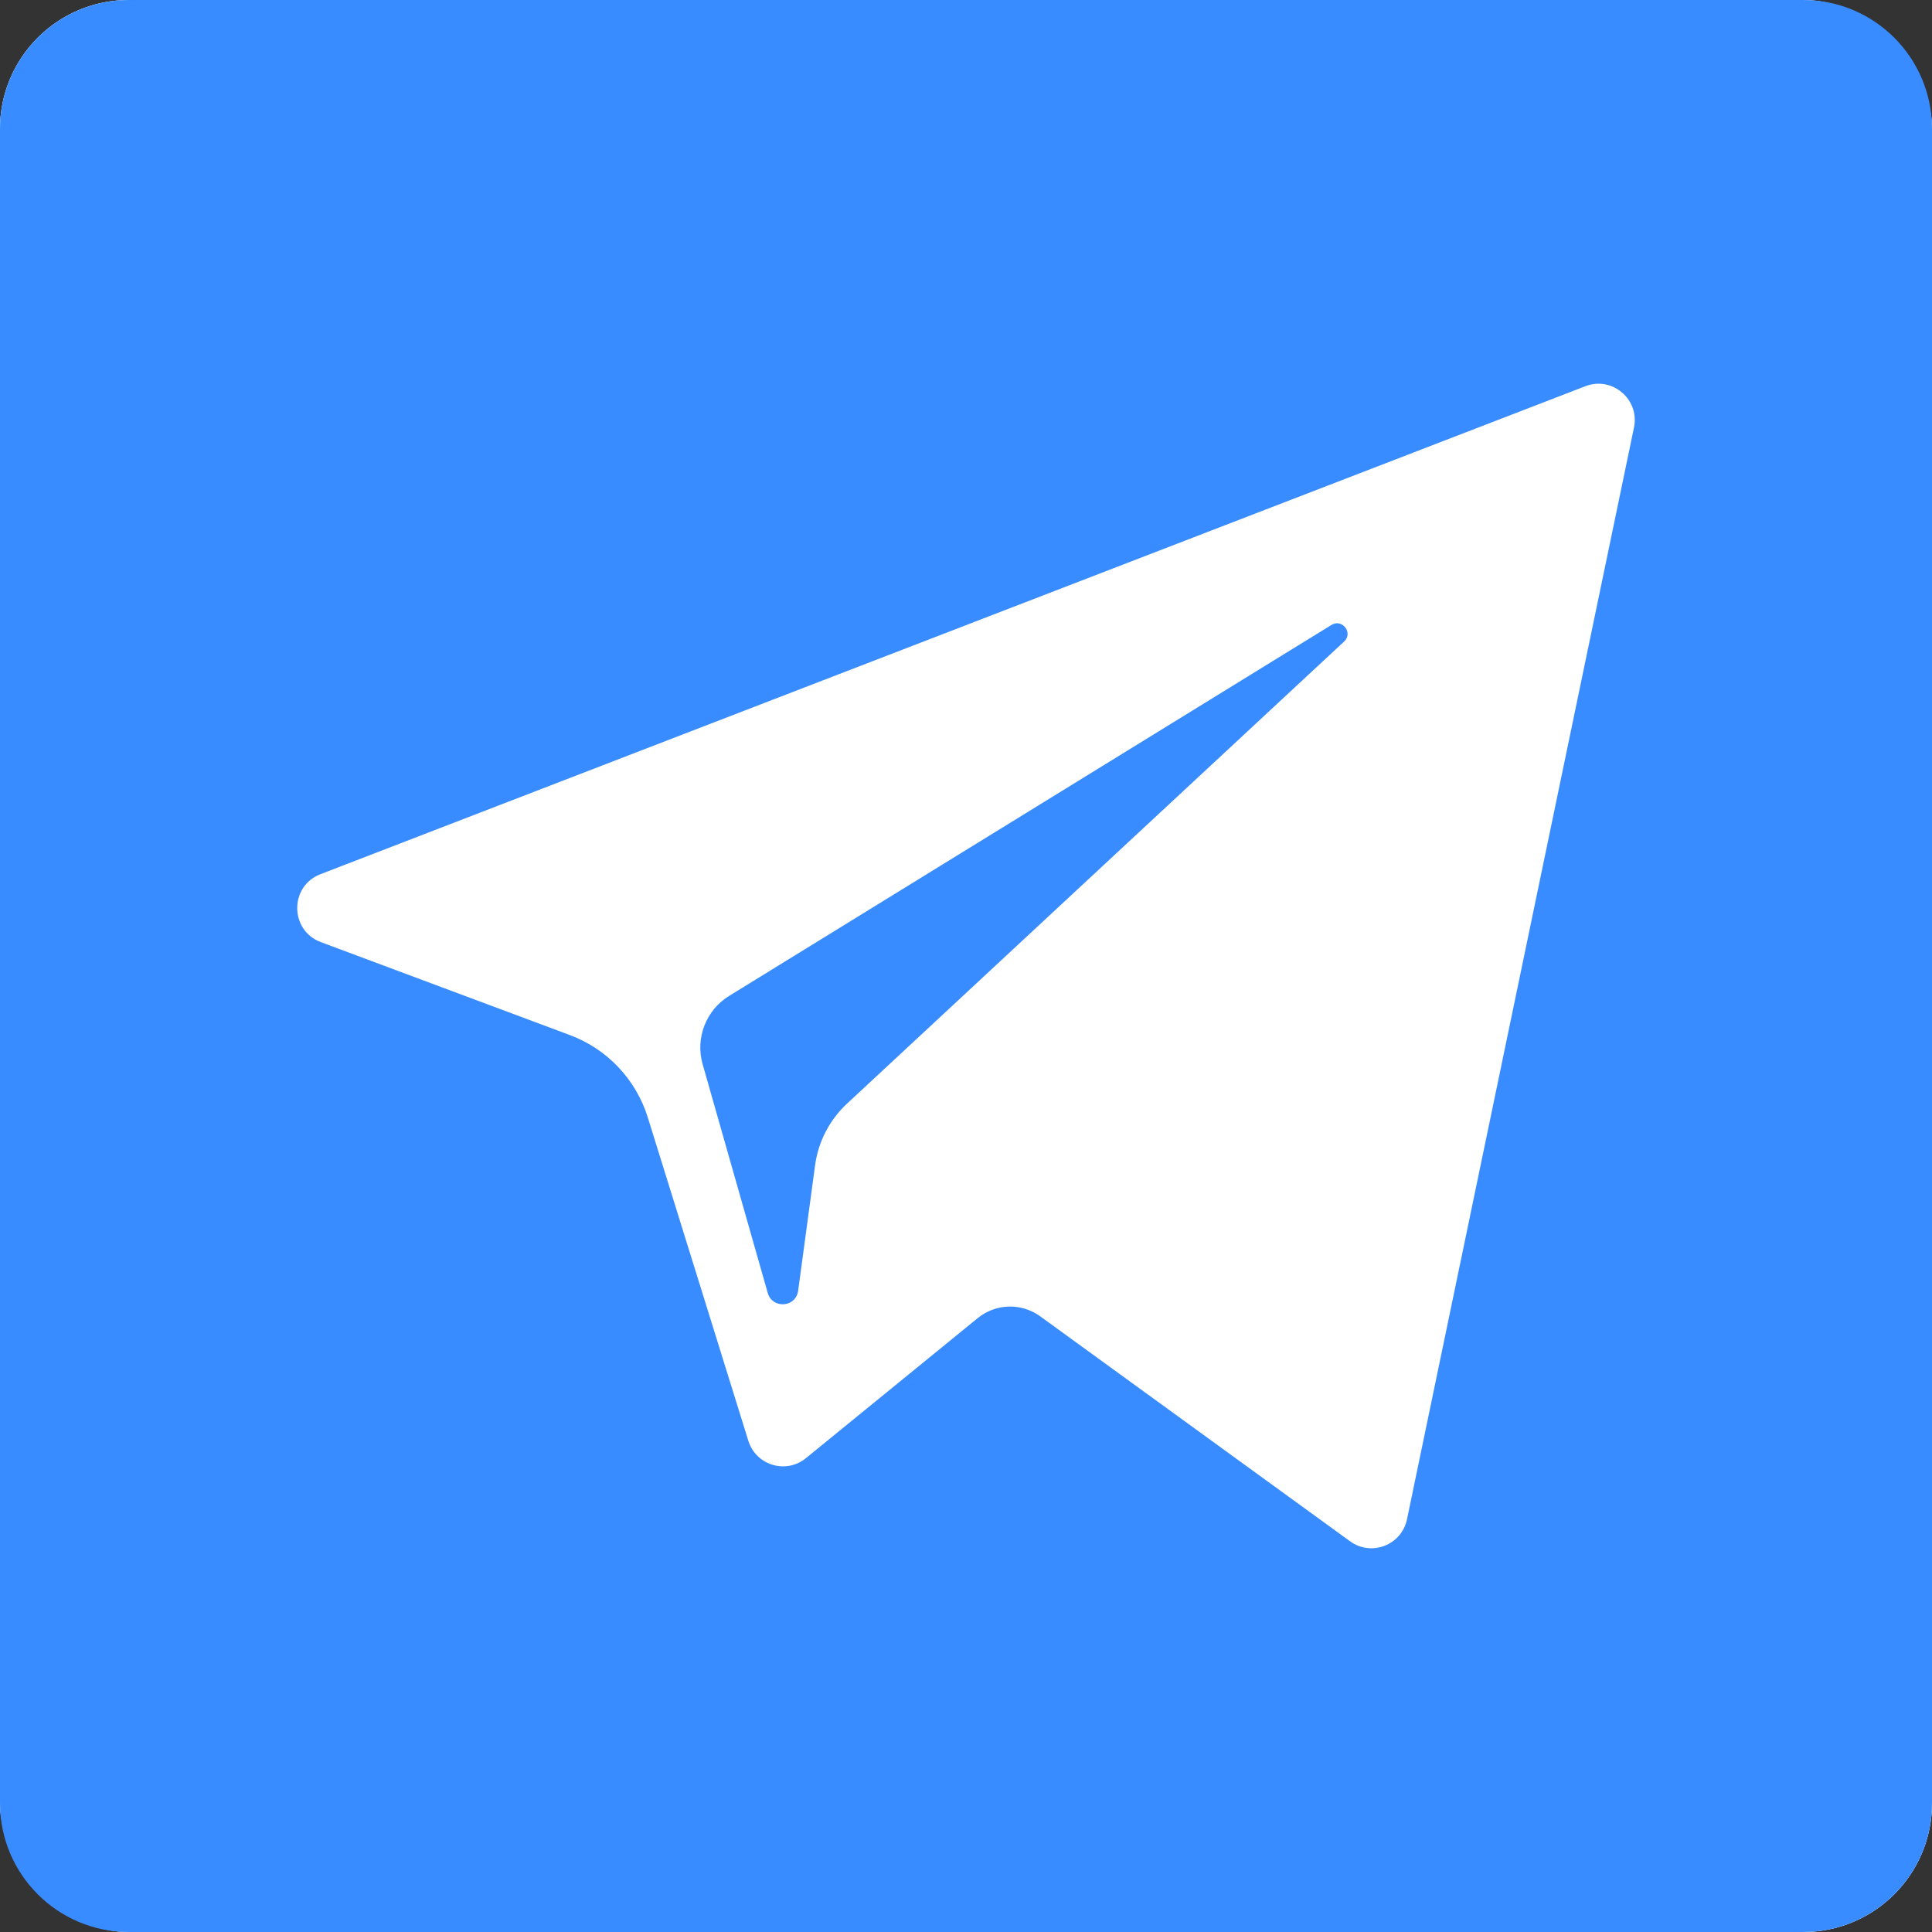<?xml version="1.0" encoding="UTF-8"?> <svg xmlns="http://www.w3.org/2000/svg" width="150" height="150" viewBox="0 0 150 150" fill="none"><rect x="0" y="0" width="150" height="150" fill="#333333" stroke="none"/> <rect width="150" height="150" rx="10" fill="#388CFF"></rect> <rect width="150" height="150" rx="10" fill="white"></rect> <path fill-rule="evenodd" clip-rule="evenodd" d="M10 0C4.477 0 0 4.477 0 10V140C0 145.523 4.477 150 10 150H140C145.523 150 150 145.523 150 140V10C150 4.477 145.523 0 140 0H10ZM126.862 33.191L109.238 117.961C108.823 119.963 106.476 120.87 104.82 119.666L80.763 102.2C79.302 101.14 77.311 101.196 75.912 102.336L62.574 113.209C61.026 114.475 58.694 113.769 58.101 111.863L50.296 86.761C49.377 83.806 47.142 81.443 44.243 80.362L24.91 73.146C22.48 72.236 22.459 68.804 24.883 67.871L123.086 29.986C125.168 29.181 127.315 31.005 126.862 33.191Z" fill="#388CFF"></path> <path fill-rule="evenodd" clip-rule="evenodd" d="M103.374 48.52L56.608 77.323C54.816 78.429 53.972 80.594 54.551 82.62L59.607 100.386C59.967 101.645 61.793 101.516 61.968 100.216L63.282 90.473C63.53 88.639 64.405 86.948 65.762 85.686L104.356 49.81C105.079 49.141 104.214 48.005 103.374 48.52Z" fill="#388CFF"></path> </svg> 
